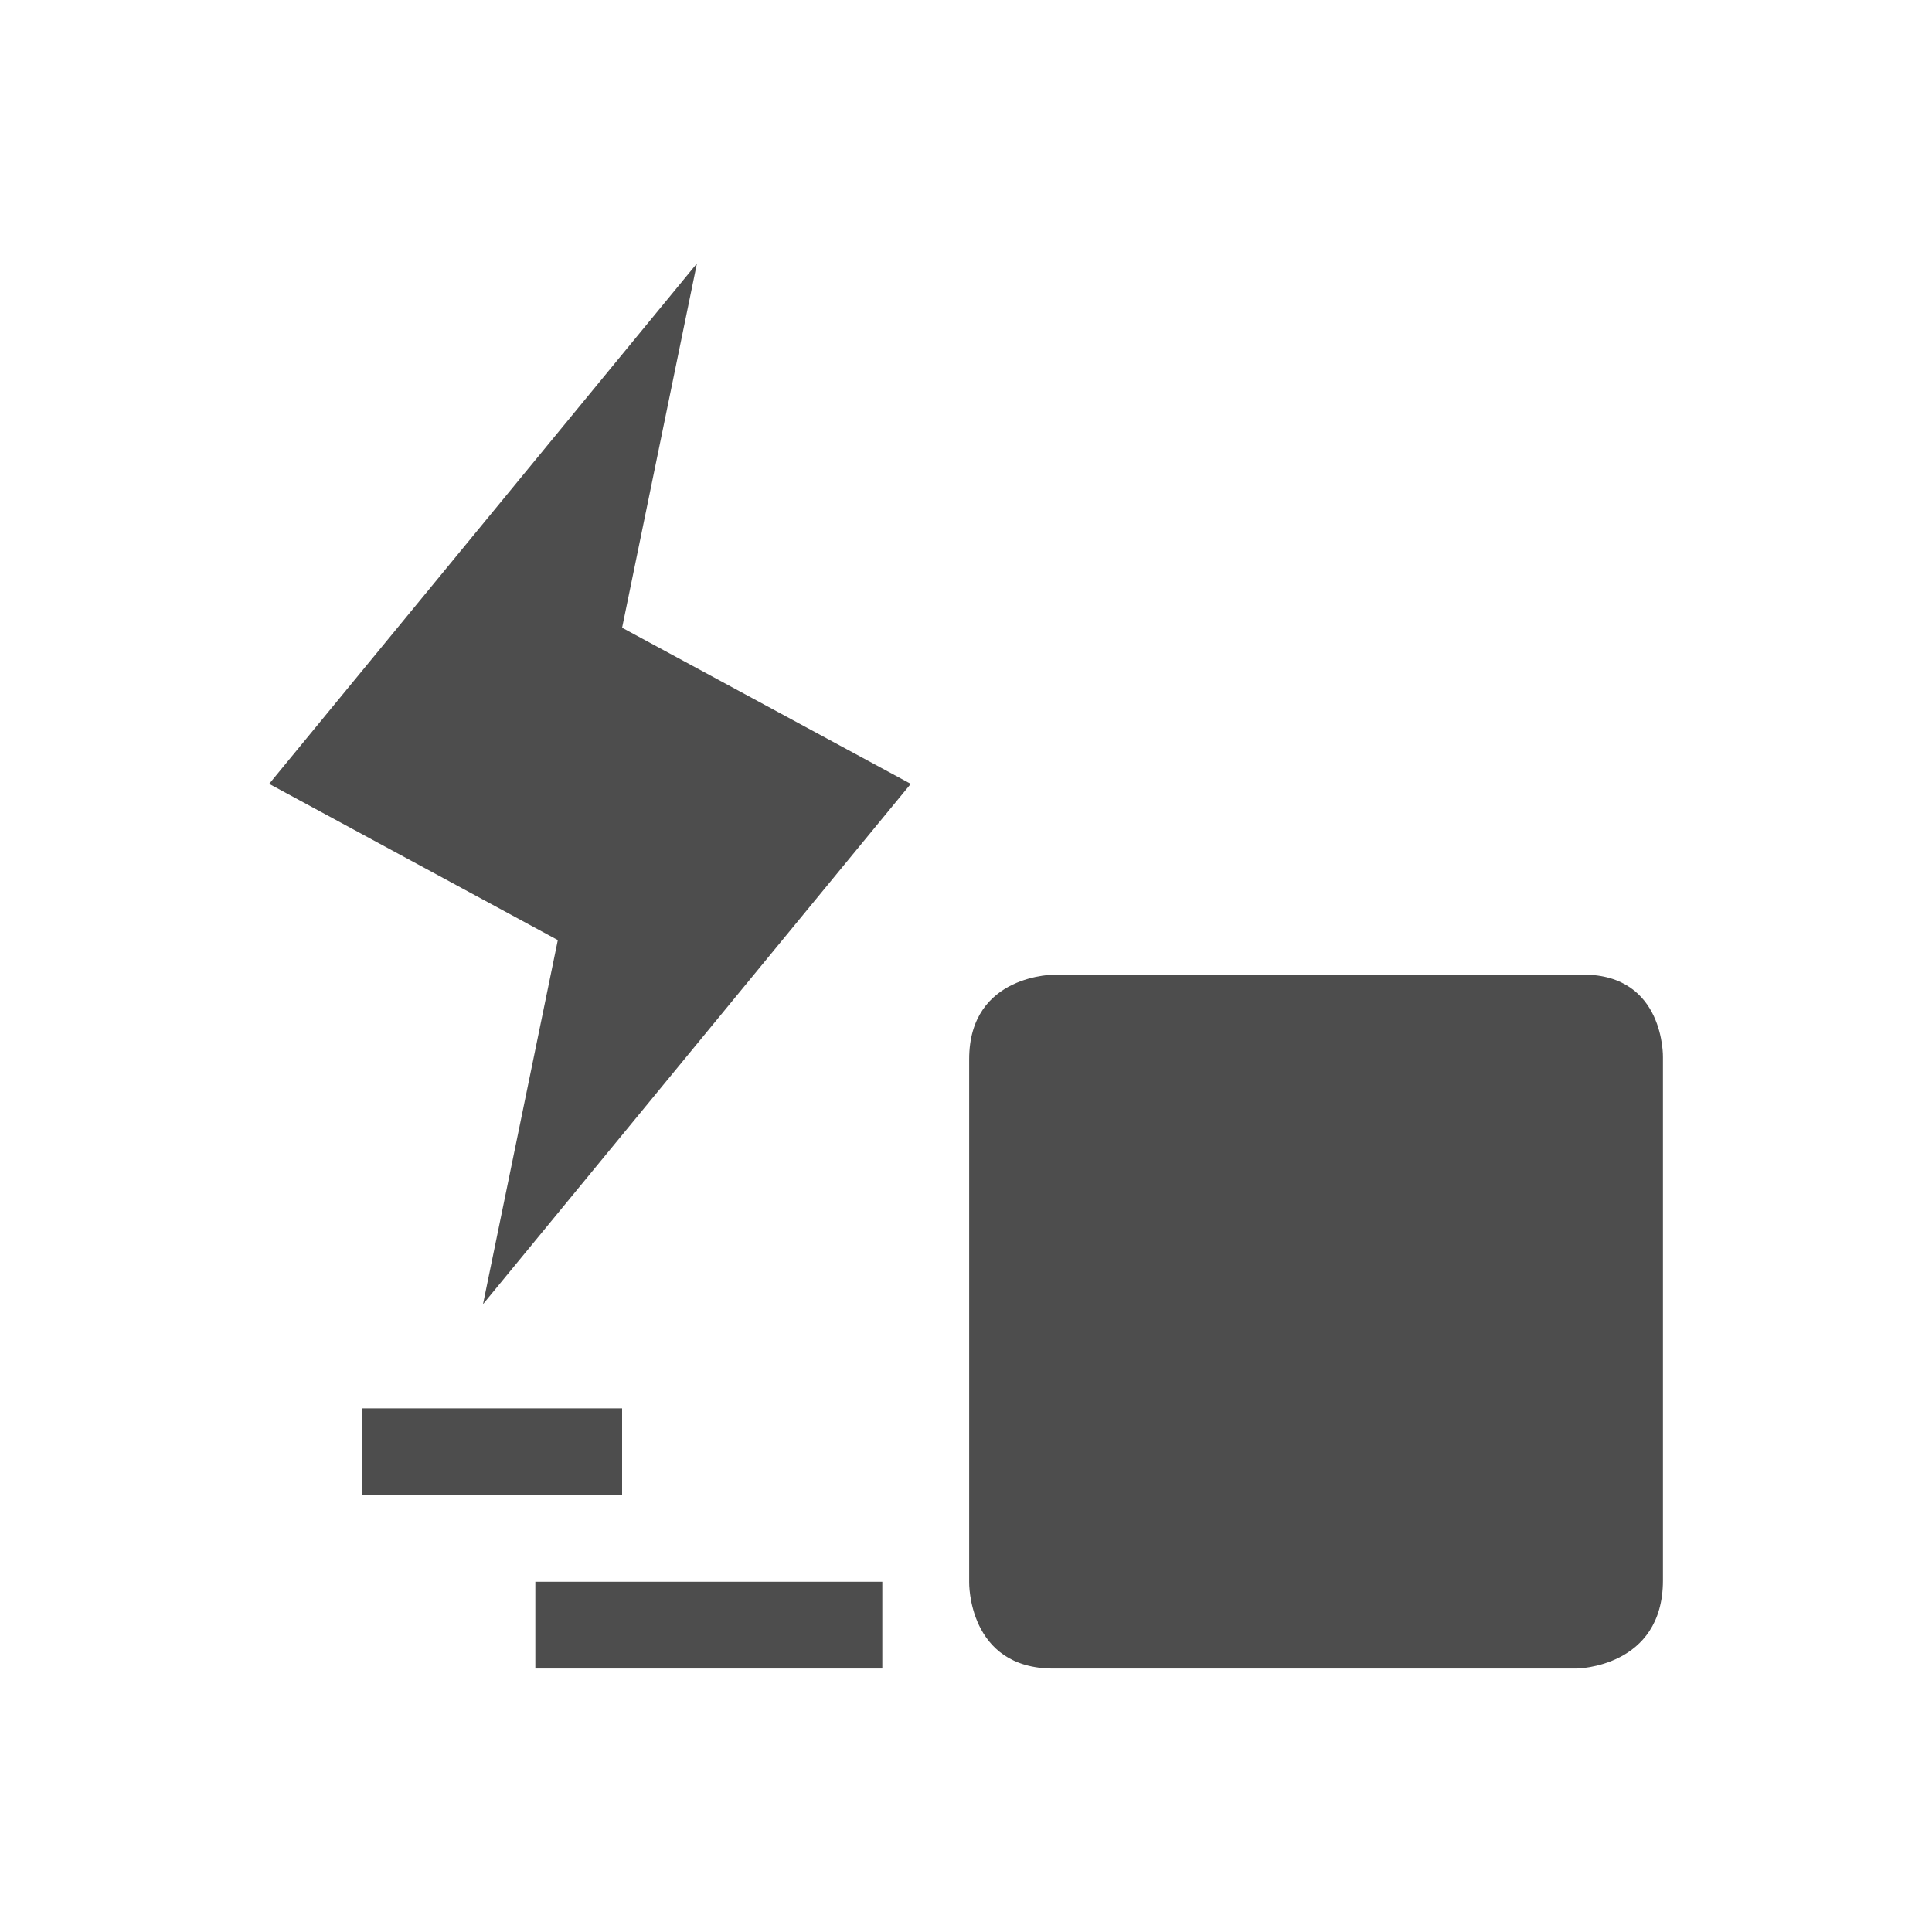 <svg xmlns="http://www.w3.org/2000/svg" viewBox="0 0 22 22">
  <defs id="defs3051">
    <style type="text/css" id="current-color-scheme">
      .ColorScheme-Text {
        color:#4d4d4d
      }
      </style>
  </defs>
 <path 
     style="fill:currentColor;fill-opacity:1;stroke:none"      
	 class="ColorScheme-Text"
        d="m 7.936,3 -4.871,5.926 3.287,1.779 -0.852,4.146 L 10.371,8.926 7.084,7.148 7.936,3 Z M 12.016,11.098 c 0.007,0 -0.98,-0.014 -0.98,0.963 l 0,5.957 c 0,0 -0.018,0.982 0.959,0.982 l 5.957,0 c 0,0 0.984,-0.009 0.984,-1.004 l 0,-5.957 c 0,0 0.023,-0.941 -0.908,-0.941 l -6.012,0 z m -7.895,4.939 0,0.988 2.963,0 0,-0.988 -2.963,0 z m 1.975,1.975 0,0.988 3.951,0 0,-0.988 -3.951,0 z"
     />
</svg>
